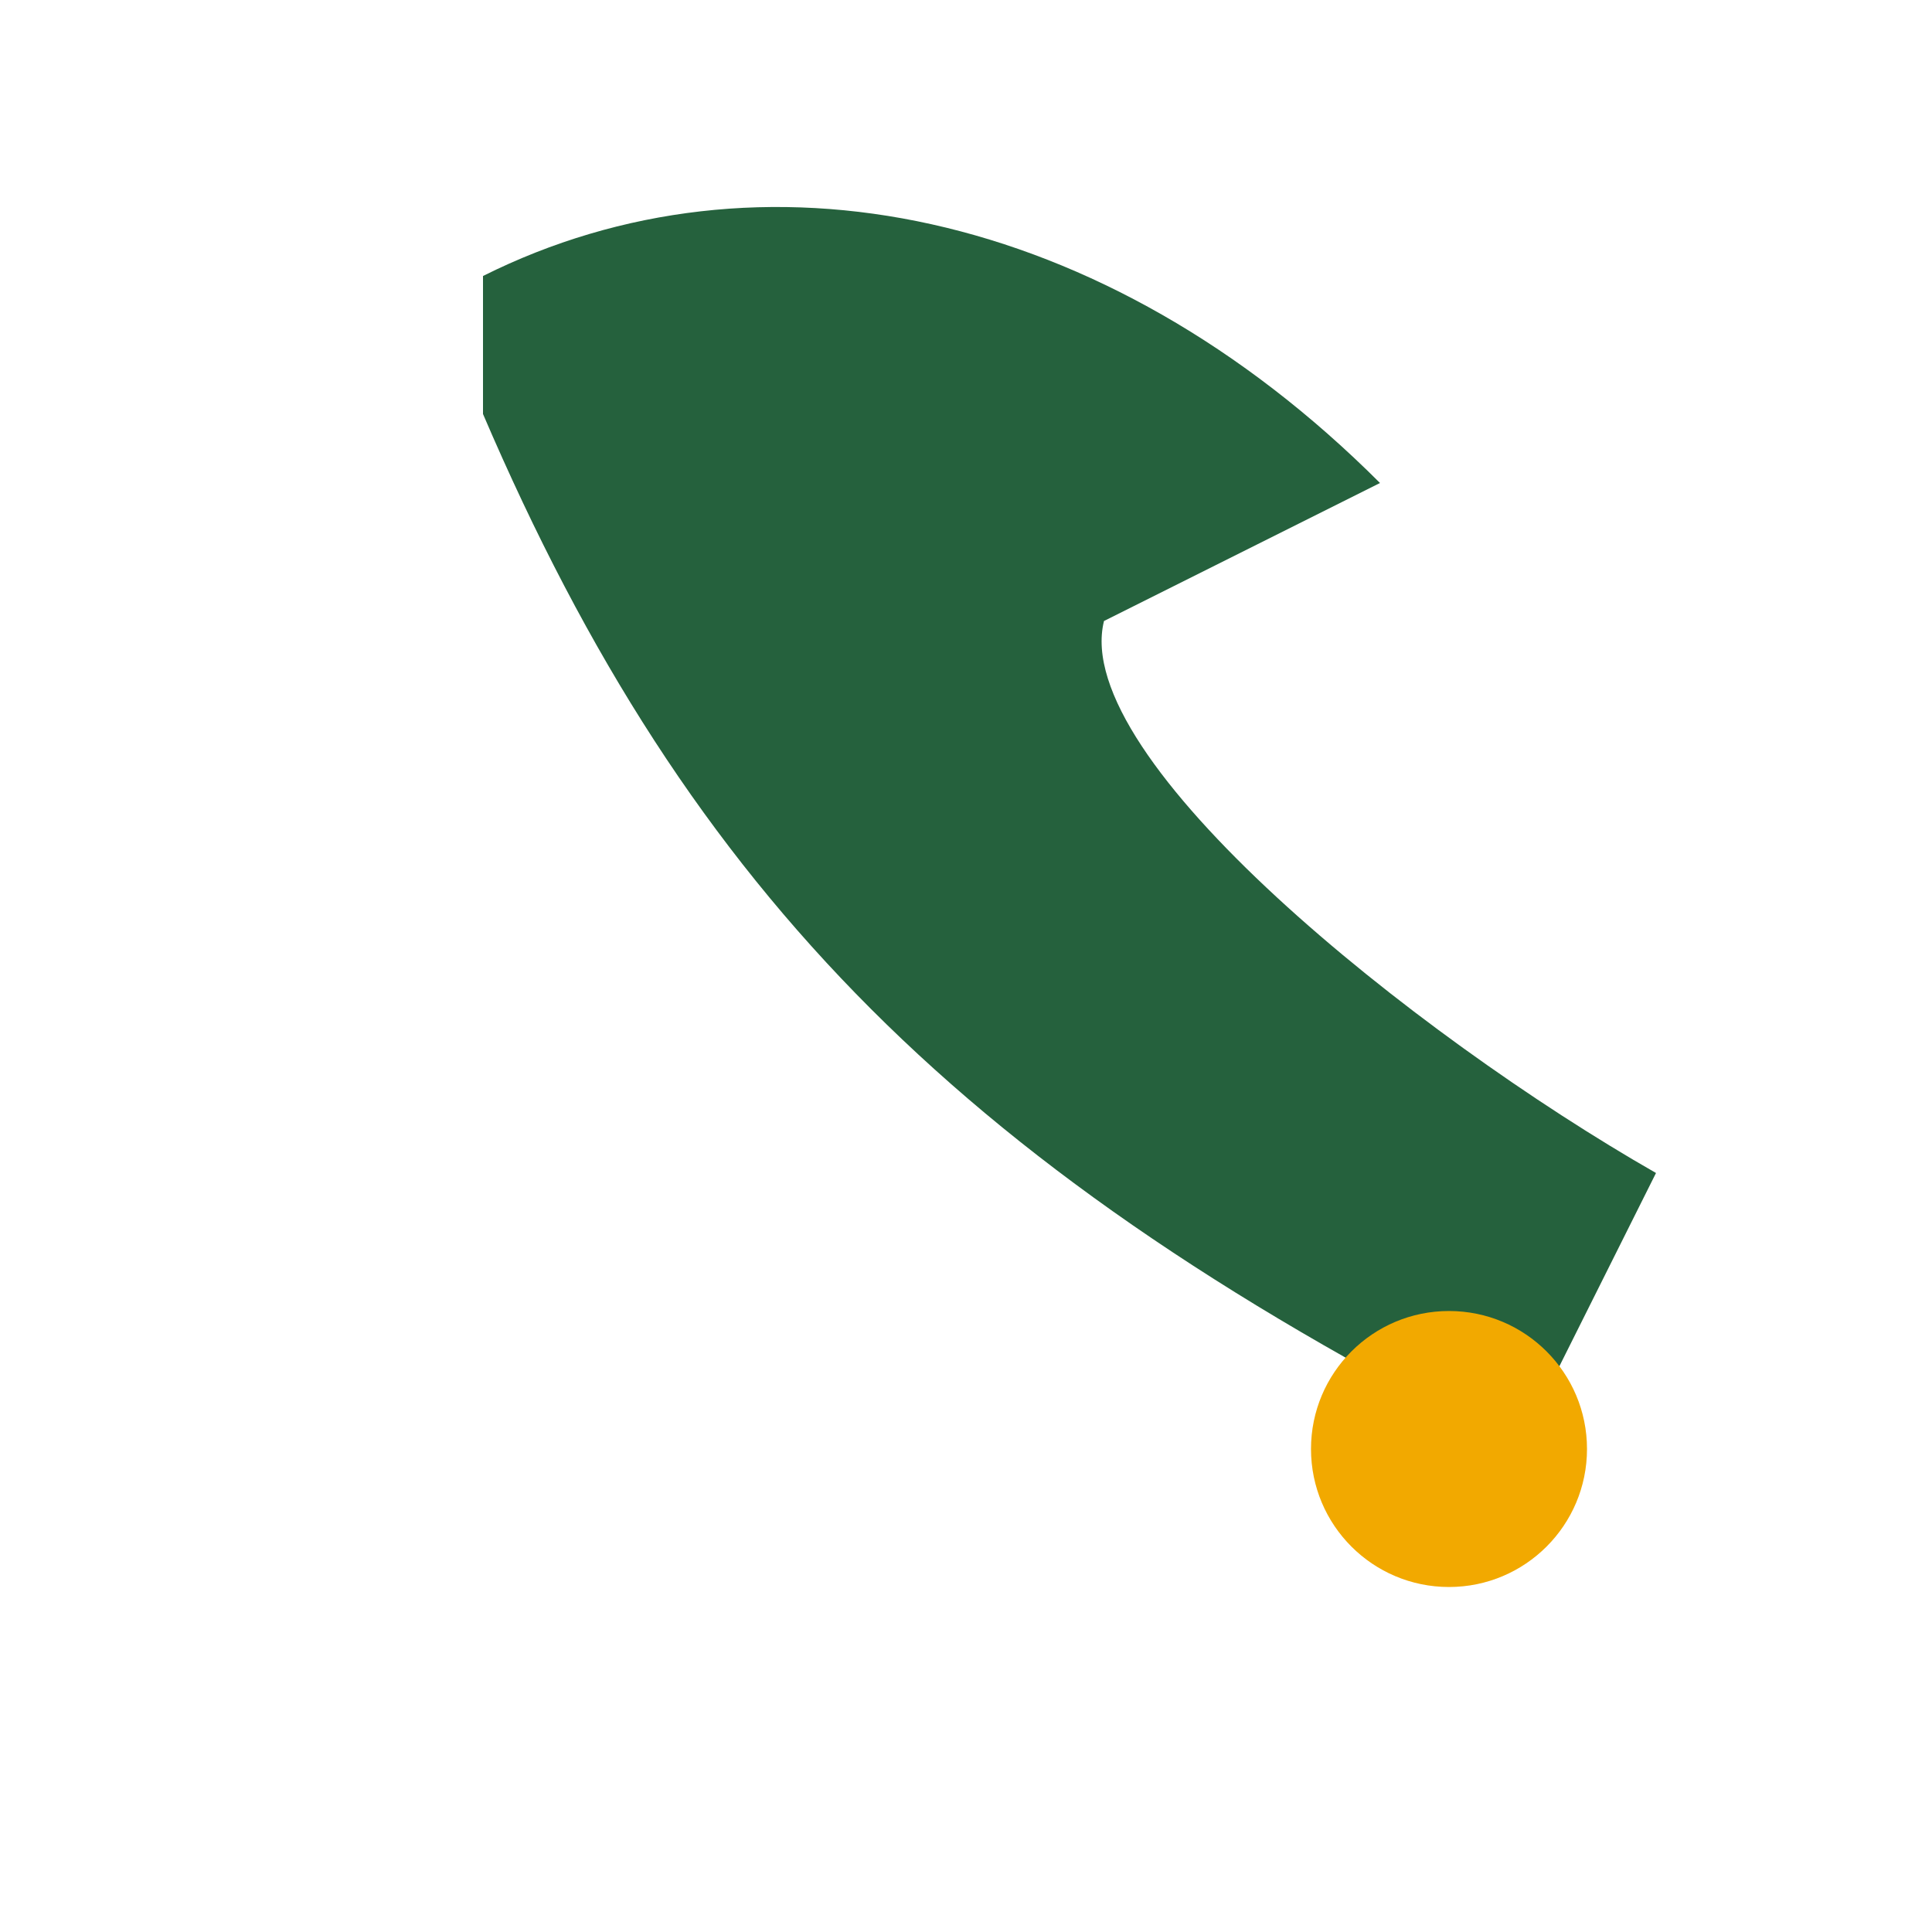 <?xml version="1.0" encoding="UTF-8"?>
<svg xmlns="http://www.w3.org/2000/svg" width="28" height="28" viewBox="0 0 28 28"><path d="M7 6c3 7 7 11 15 15l2-4c-3.5-2-8.5-6-8-8l4-2C16 3 11 2 7 4v2z" fill="#25613D"/><circle cx="21" cy="21" r="2" fill="#F2A900"/></svg>